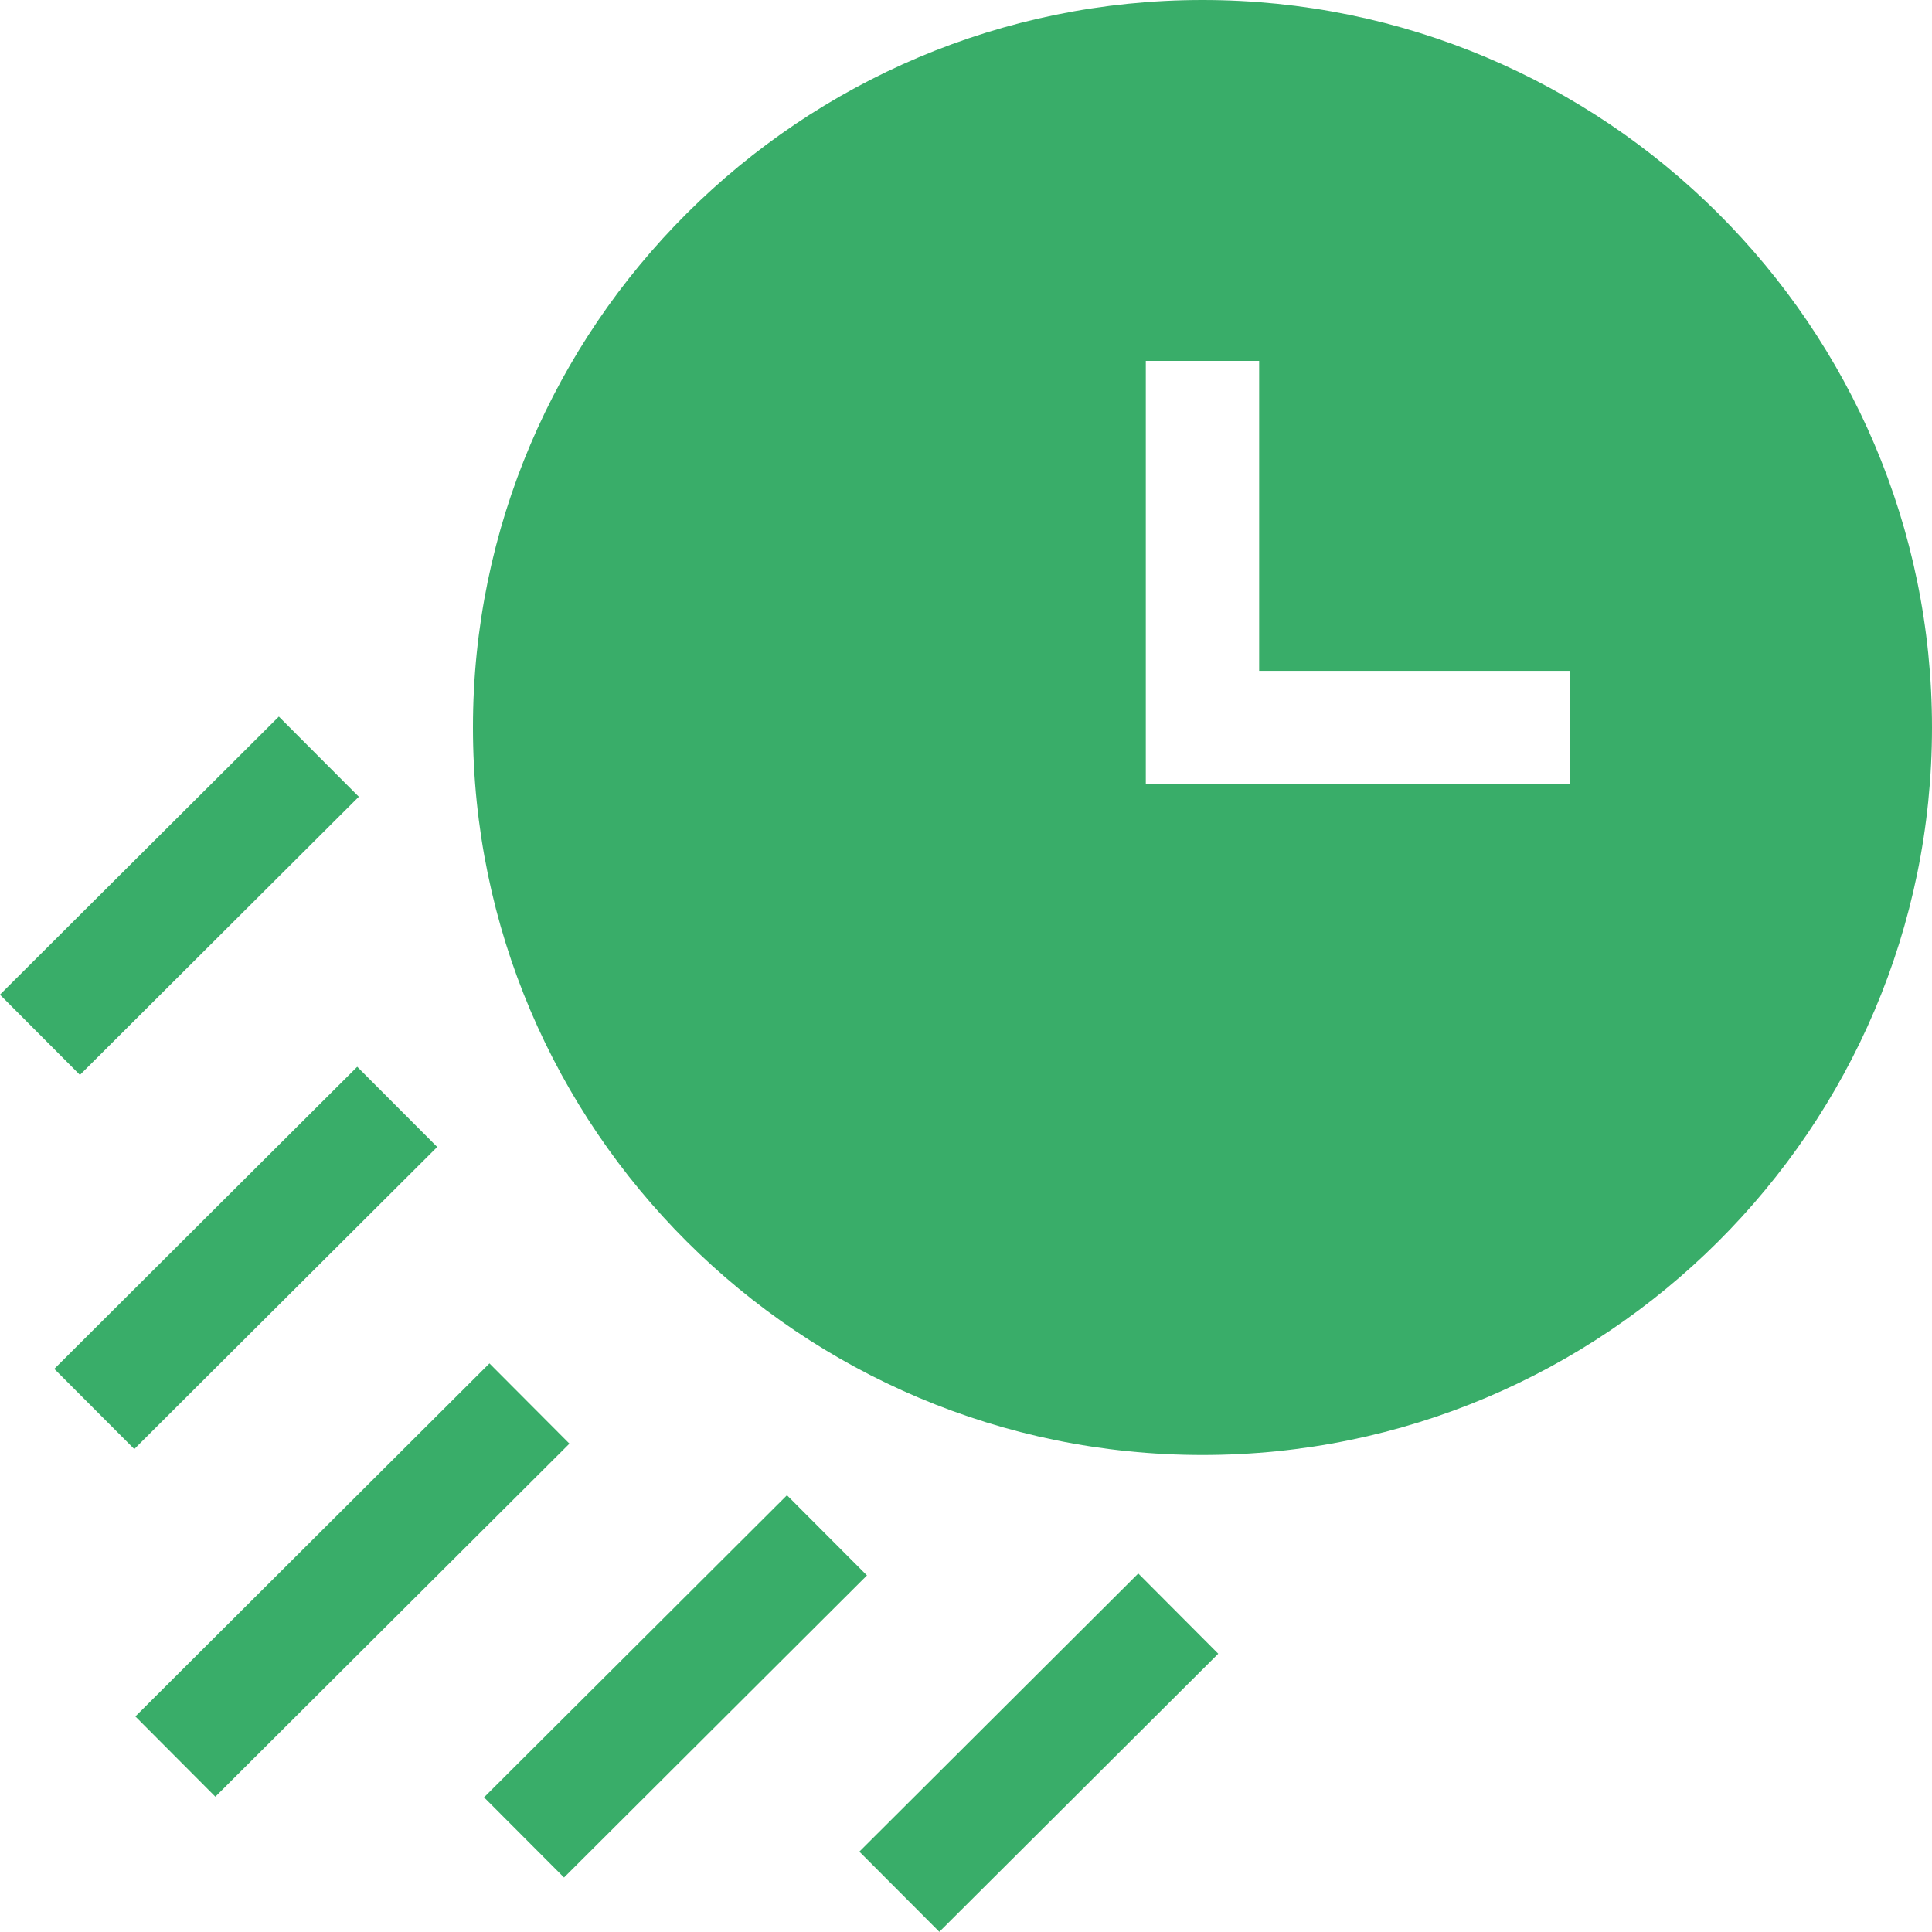 <svg width="30" height="30" viewBox="0 0 30 30" fill="none" xmlns="http://www.w3.org/2000/svg">
<g clip-path="url(#clip0_901_17504)">
<path d="M18.672 0C12.426 0 7.344 5.068 7.344 11.296C7.344 17.525 12.426 22.593 18.672 22.593C24.918 22.593 30 17.525 30 11.296C30 5.068 24.918 0 18.672 0V0ZM24.379 12.176H17.792V5.604H19.552V10.417H24.379V12.176Z" fill="#39AD69"/>
<path d="M0.843 21.256L5.547 16.565L6.789 17.81L2.085 22.501L0.843 21.256Z" fill="#39AD69"/>
<path d="M-0.001 15.445L4.33 11.127L5.572 12.372L1.241 16.691L-0.001 15.445Z" fill="#39AD69"/>
<path d="M13.344 28.752L17.675 24.433L18.917 25.679L14.586 29.997L13.344 28.752Z" fill="#39AD69"/>
<path d="M2.102 26.653L7.6 21.171L8.842 22.417L3.344 27.899L2.102 26.653Z" fill="#39AD69"/>
<path d="M7.516 27.909L12.22 23.218L13.462 24.463L8.758 29.154L7.516 27.909Z" fill="#39AD69"/>
</g>
<defs>
<clipPath id="clip0_901_17504">
<rect width="30" height="30" fill="white"/>
</clipPath>
</defs>
</svg>
